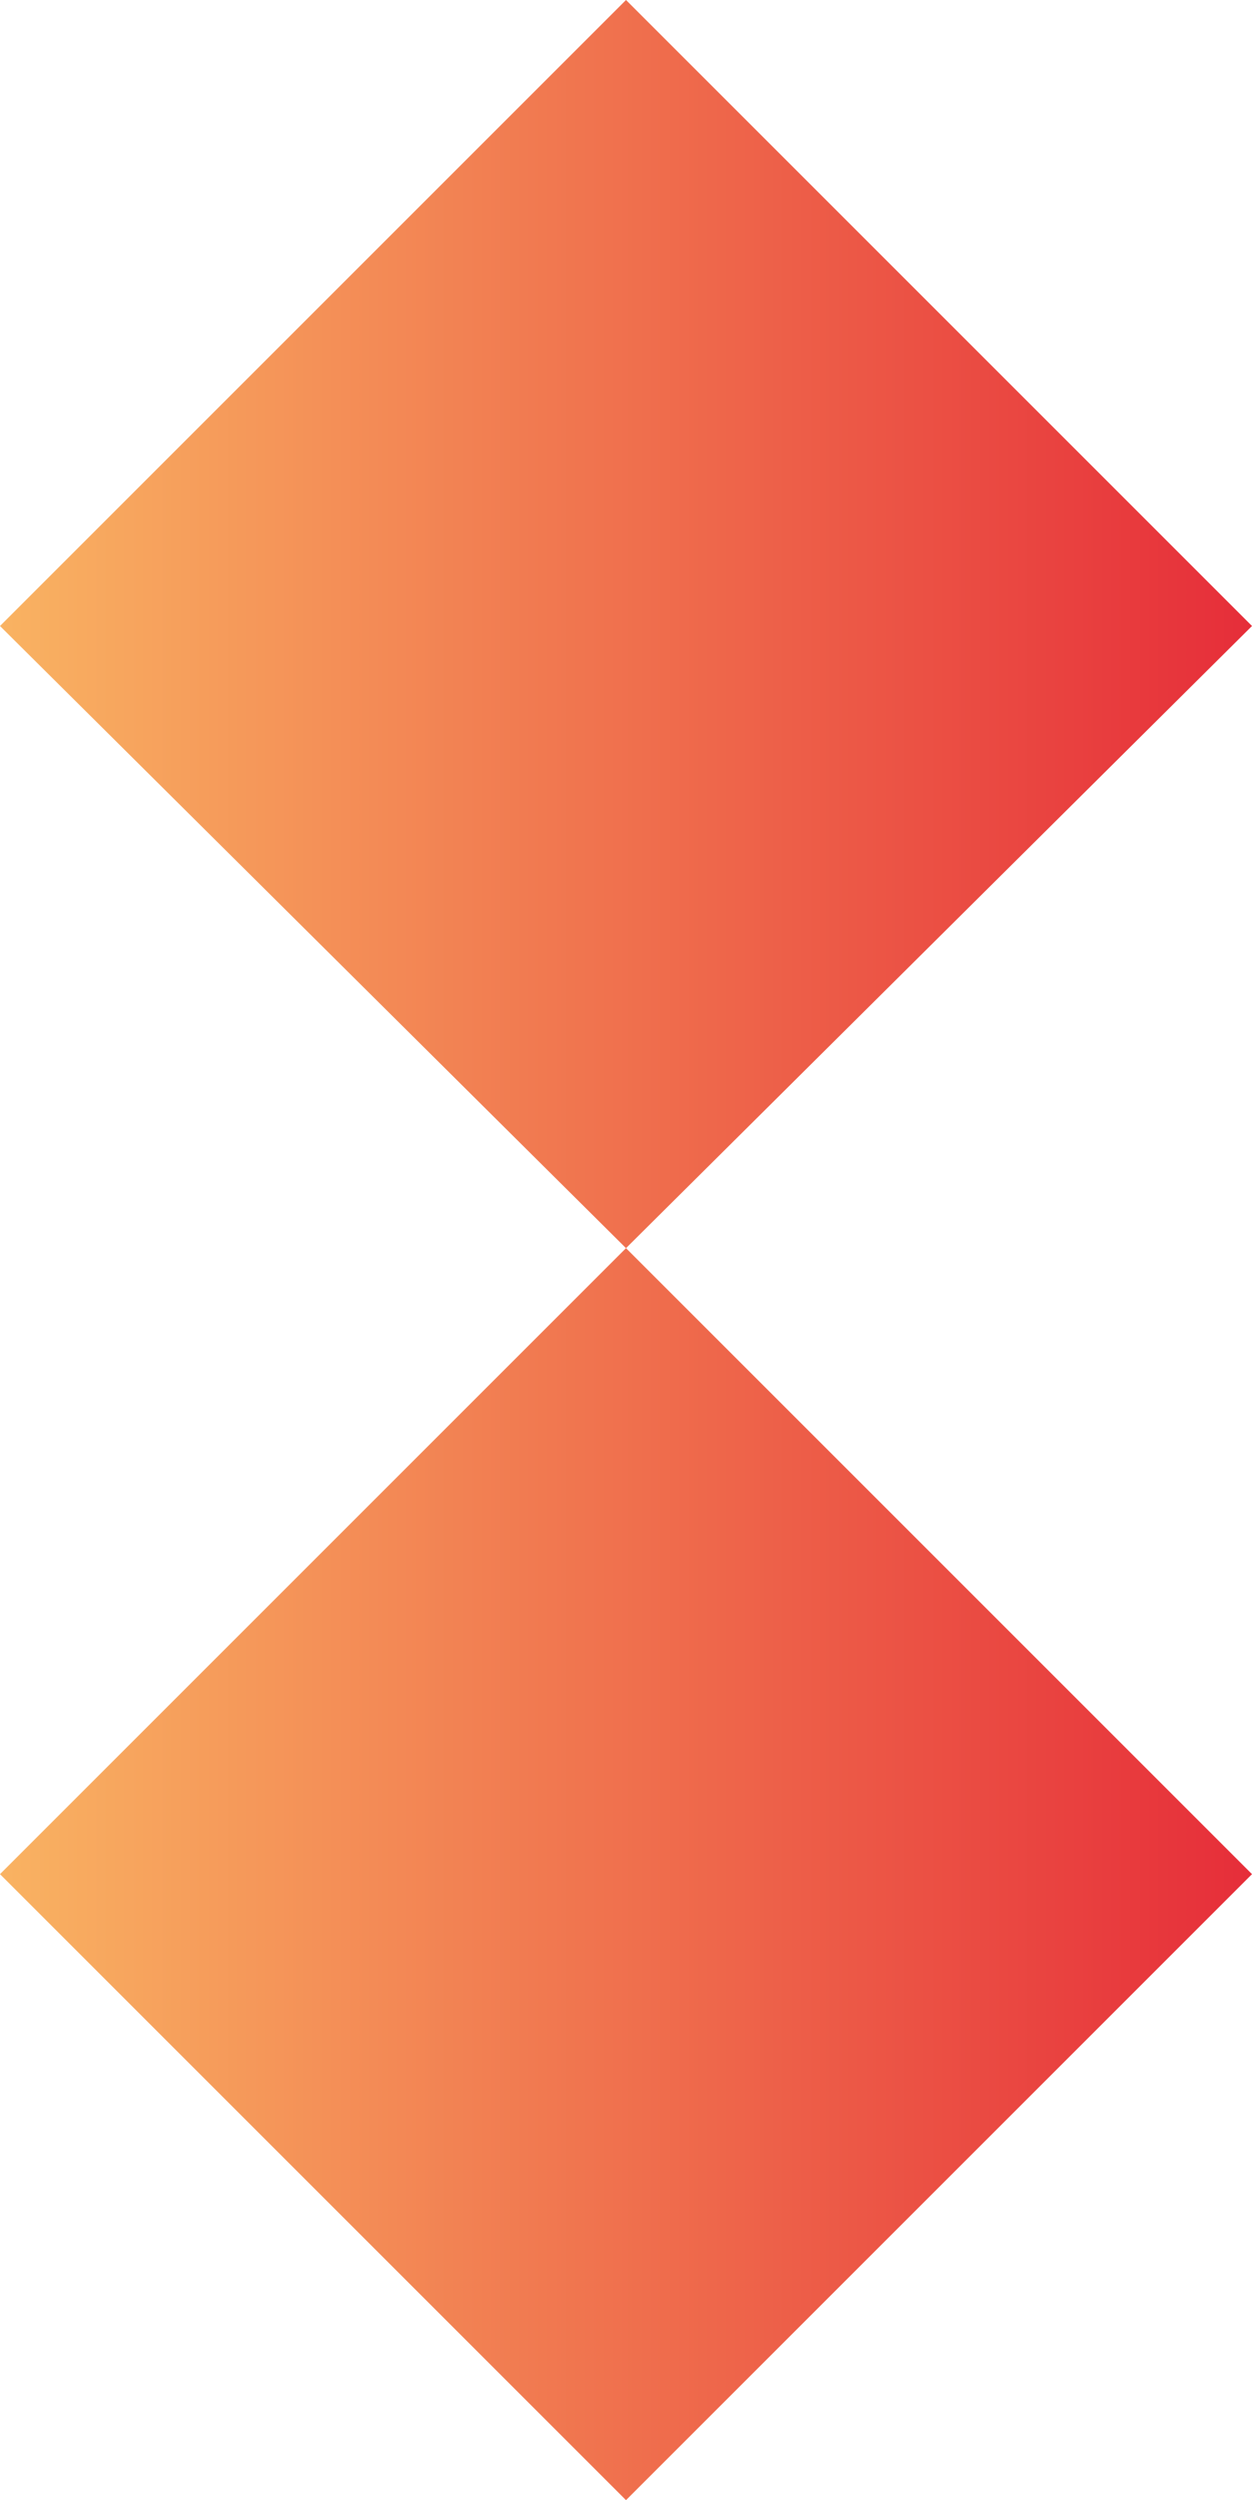 <svg xmlns="http://www.w3.org/2000/svg" xmlns:xlink="http://www.w3.org/1999/xlink" width="32.6" height="65.1" viewBox="0 0 32.6 65.1"><defs><linearGradient id="a" x1="1" y1="0.5" x2="0.002" y2="0.5" gradientUnits="objectBoundingBox"><stop offset="0" stop-color="#e62d39"/><stop offset="1" stop-color="#f9b362"/></linearGradient><linearGradient id="b" x1="1" y1="0.5" x2="0.002" y2="0.5" xlink:href="#a"/></defs><path d="M0,16.3,16.3,0,32.6,16.3,16.3,32.6Z" transform="translate(0 32.5)" fill="url(#a)"/><path d="M0,16.3,16.3,0,32.6,16.3,16.3,32.5Z" transform="translate(0)" fill="url(#b)"/></svg>